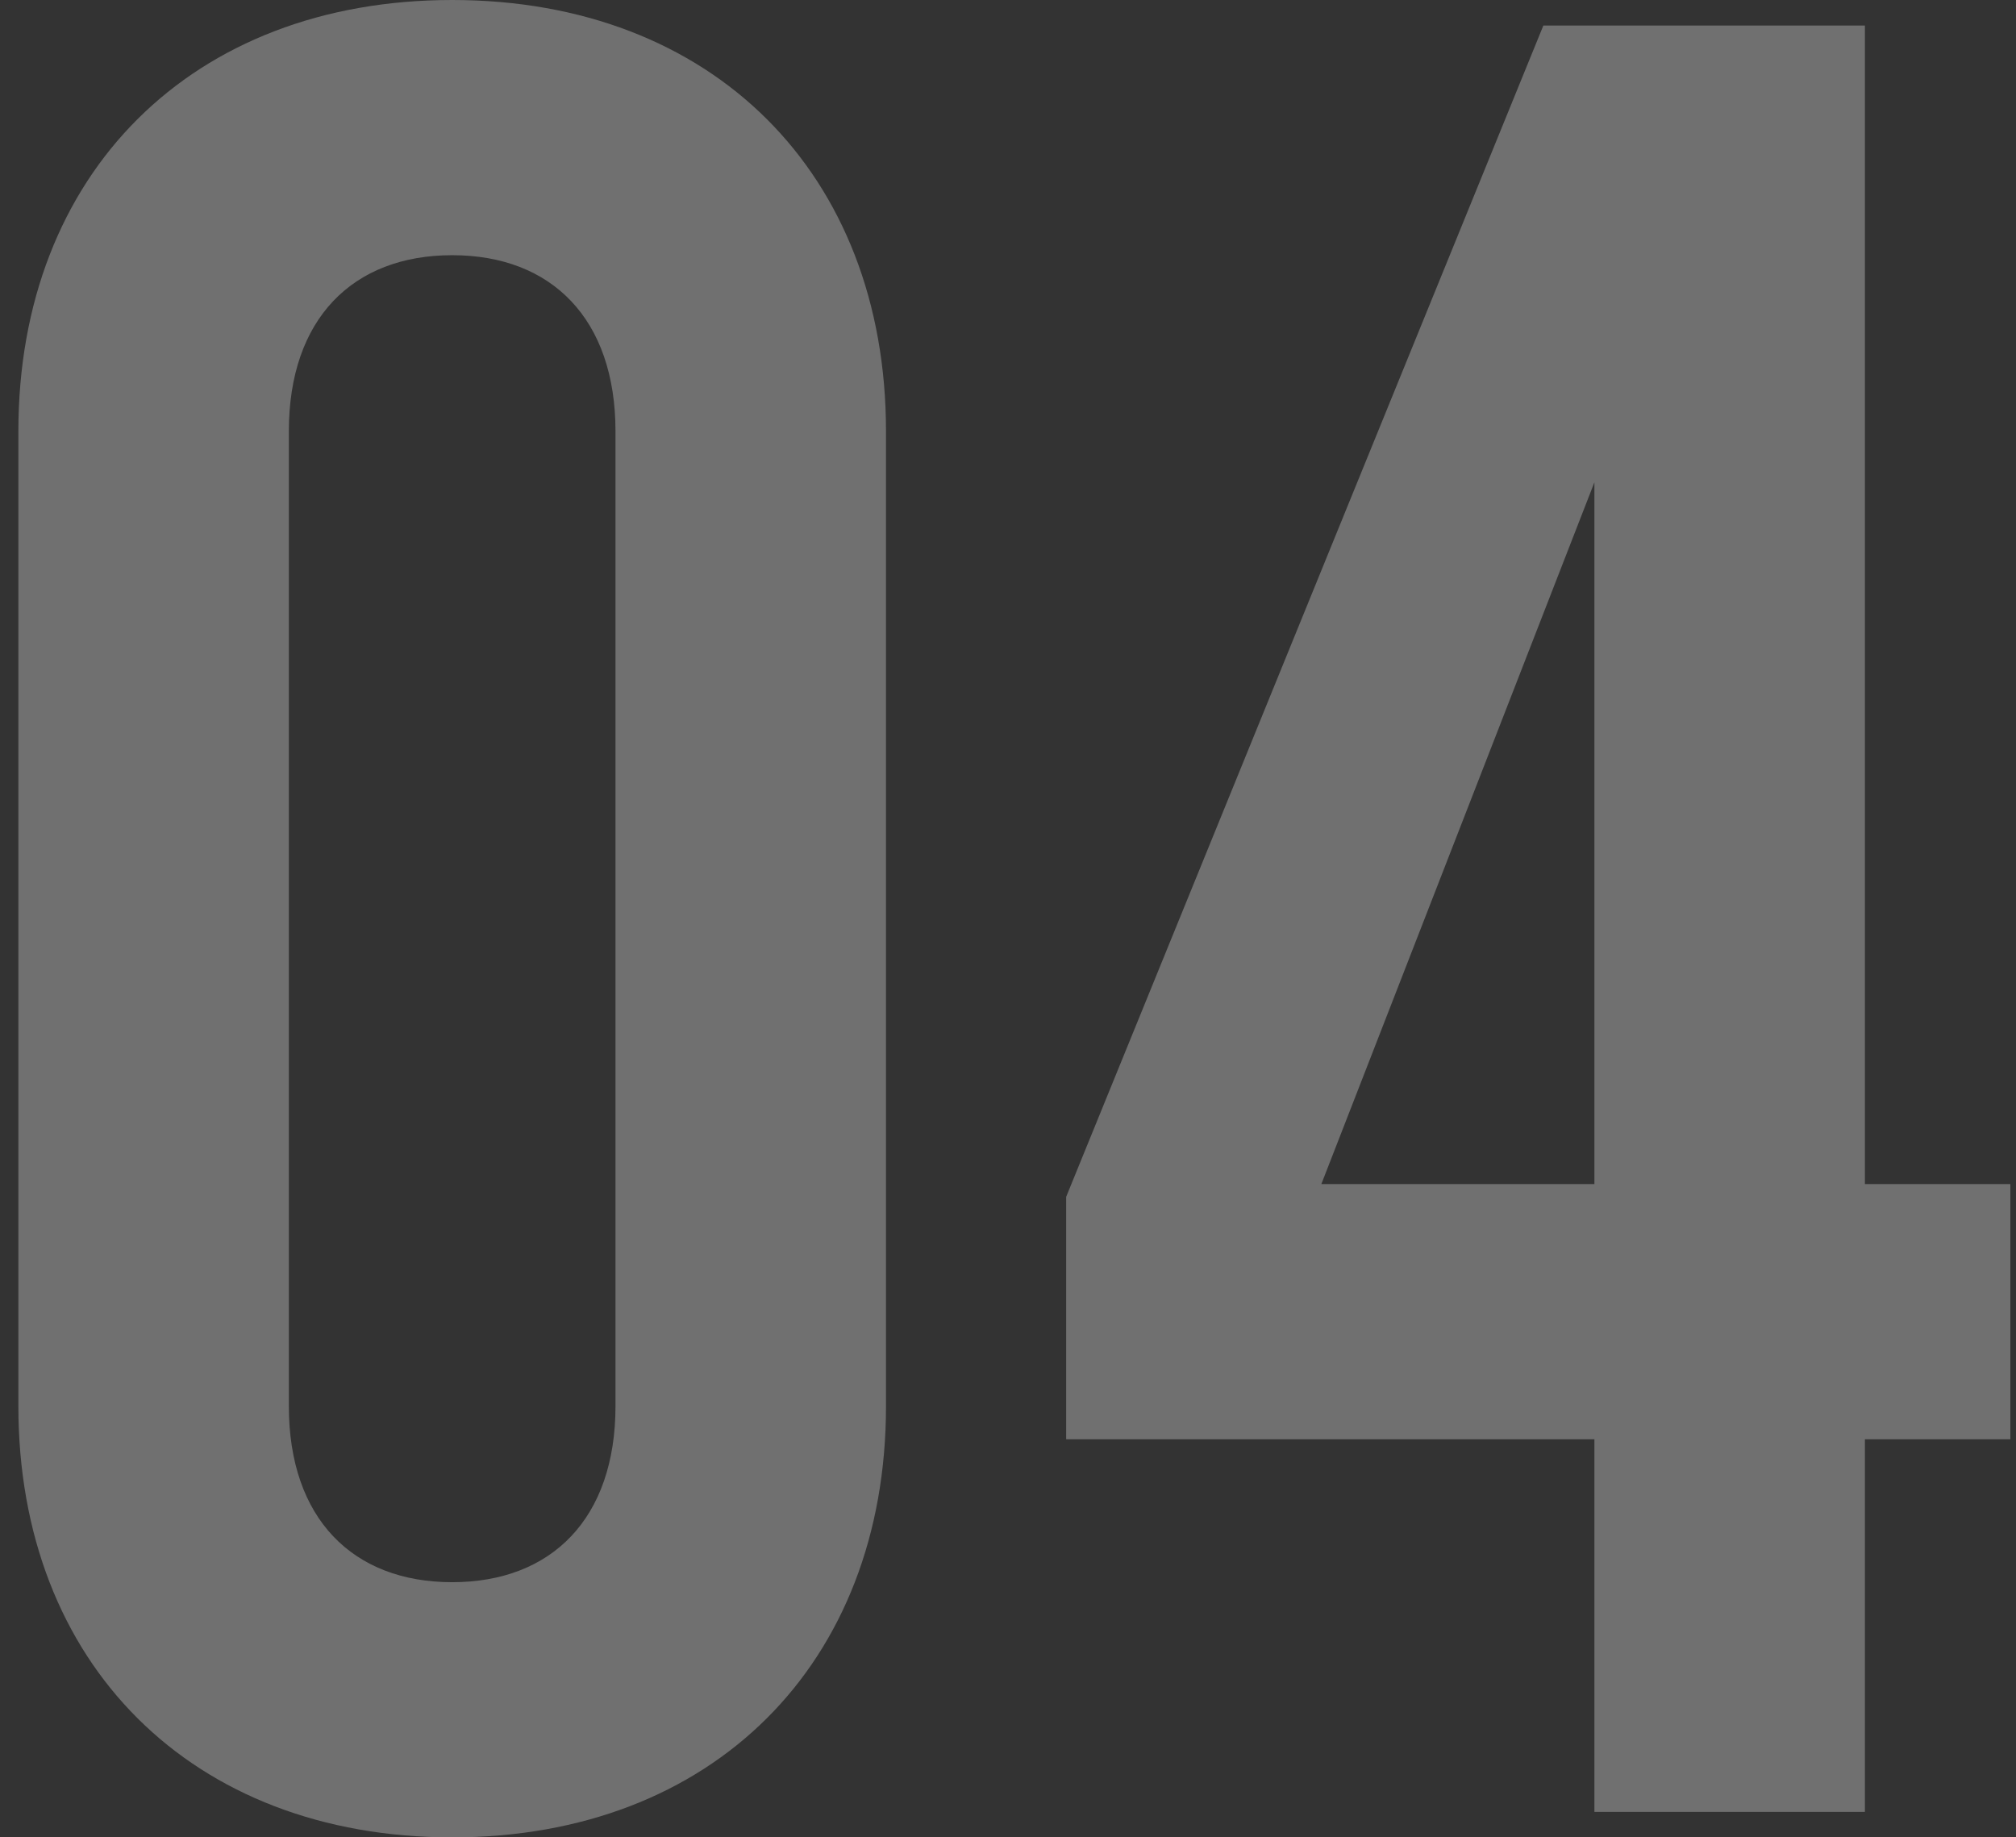 <?xml version="1.0" encoding="UTF-8"?> <svg xmlns="http://www.w3.org/2000/svg" width="79" height="72" viewBox="0 0 79 72" fill="none"><rect x="0" y="0" width="79" height="72" fill="#333333" stroke="none"/> <path d="M17.72 72C7.52 72 0.72 65.2 0.72 55.1V16.9C0.72 6.8 7.52 -3.8147e-06 17.72 -3.8147e-06C27.919 -3.8147e-06 34.719 6.8 34.719 16.9V55.1C34.719 65.2 27.919 72 17.72 72ZM17.72 62C21.619 62 24.119 59.5 24.119 55.1V16.9C24.119 12.5 21.619 10 17.72 10C13.819 10 11.319 12.5 11.319 16.9V55.1C11.319 59.5 13.819 62 17.72 62ZM78.779 46.4V56.4H73.079V71H62.479V56.4H41.779V46.9L60.479 1H73.079V46.4H78.779ZM51.779 46.4H62.479V18.9L51.779 46.4Z" fill="white" fill-opacity="0.3"></path> </svg> 
